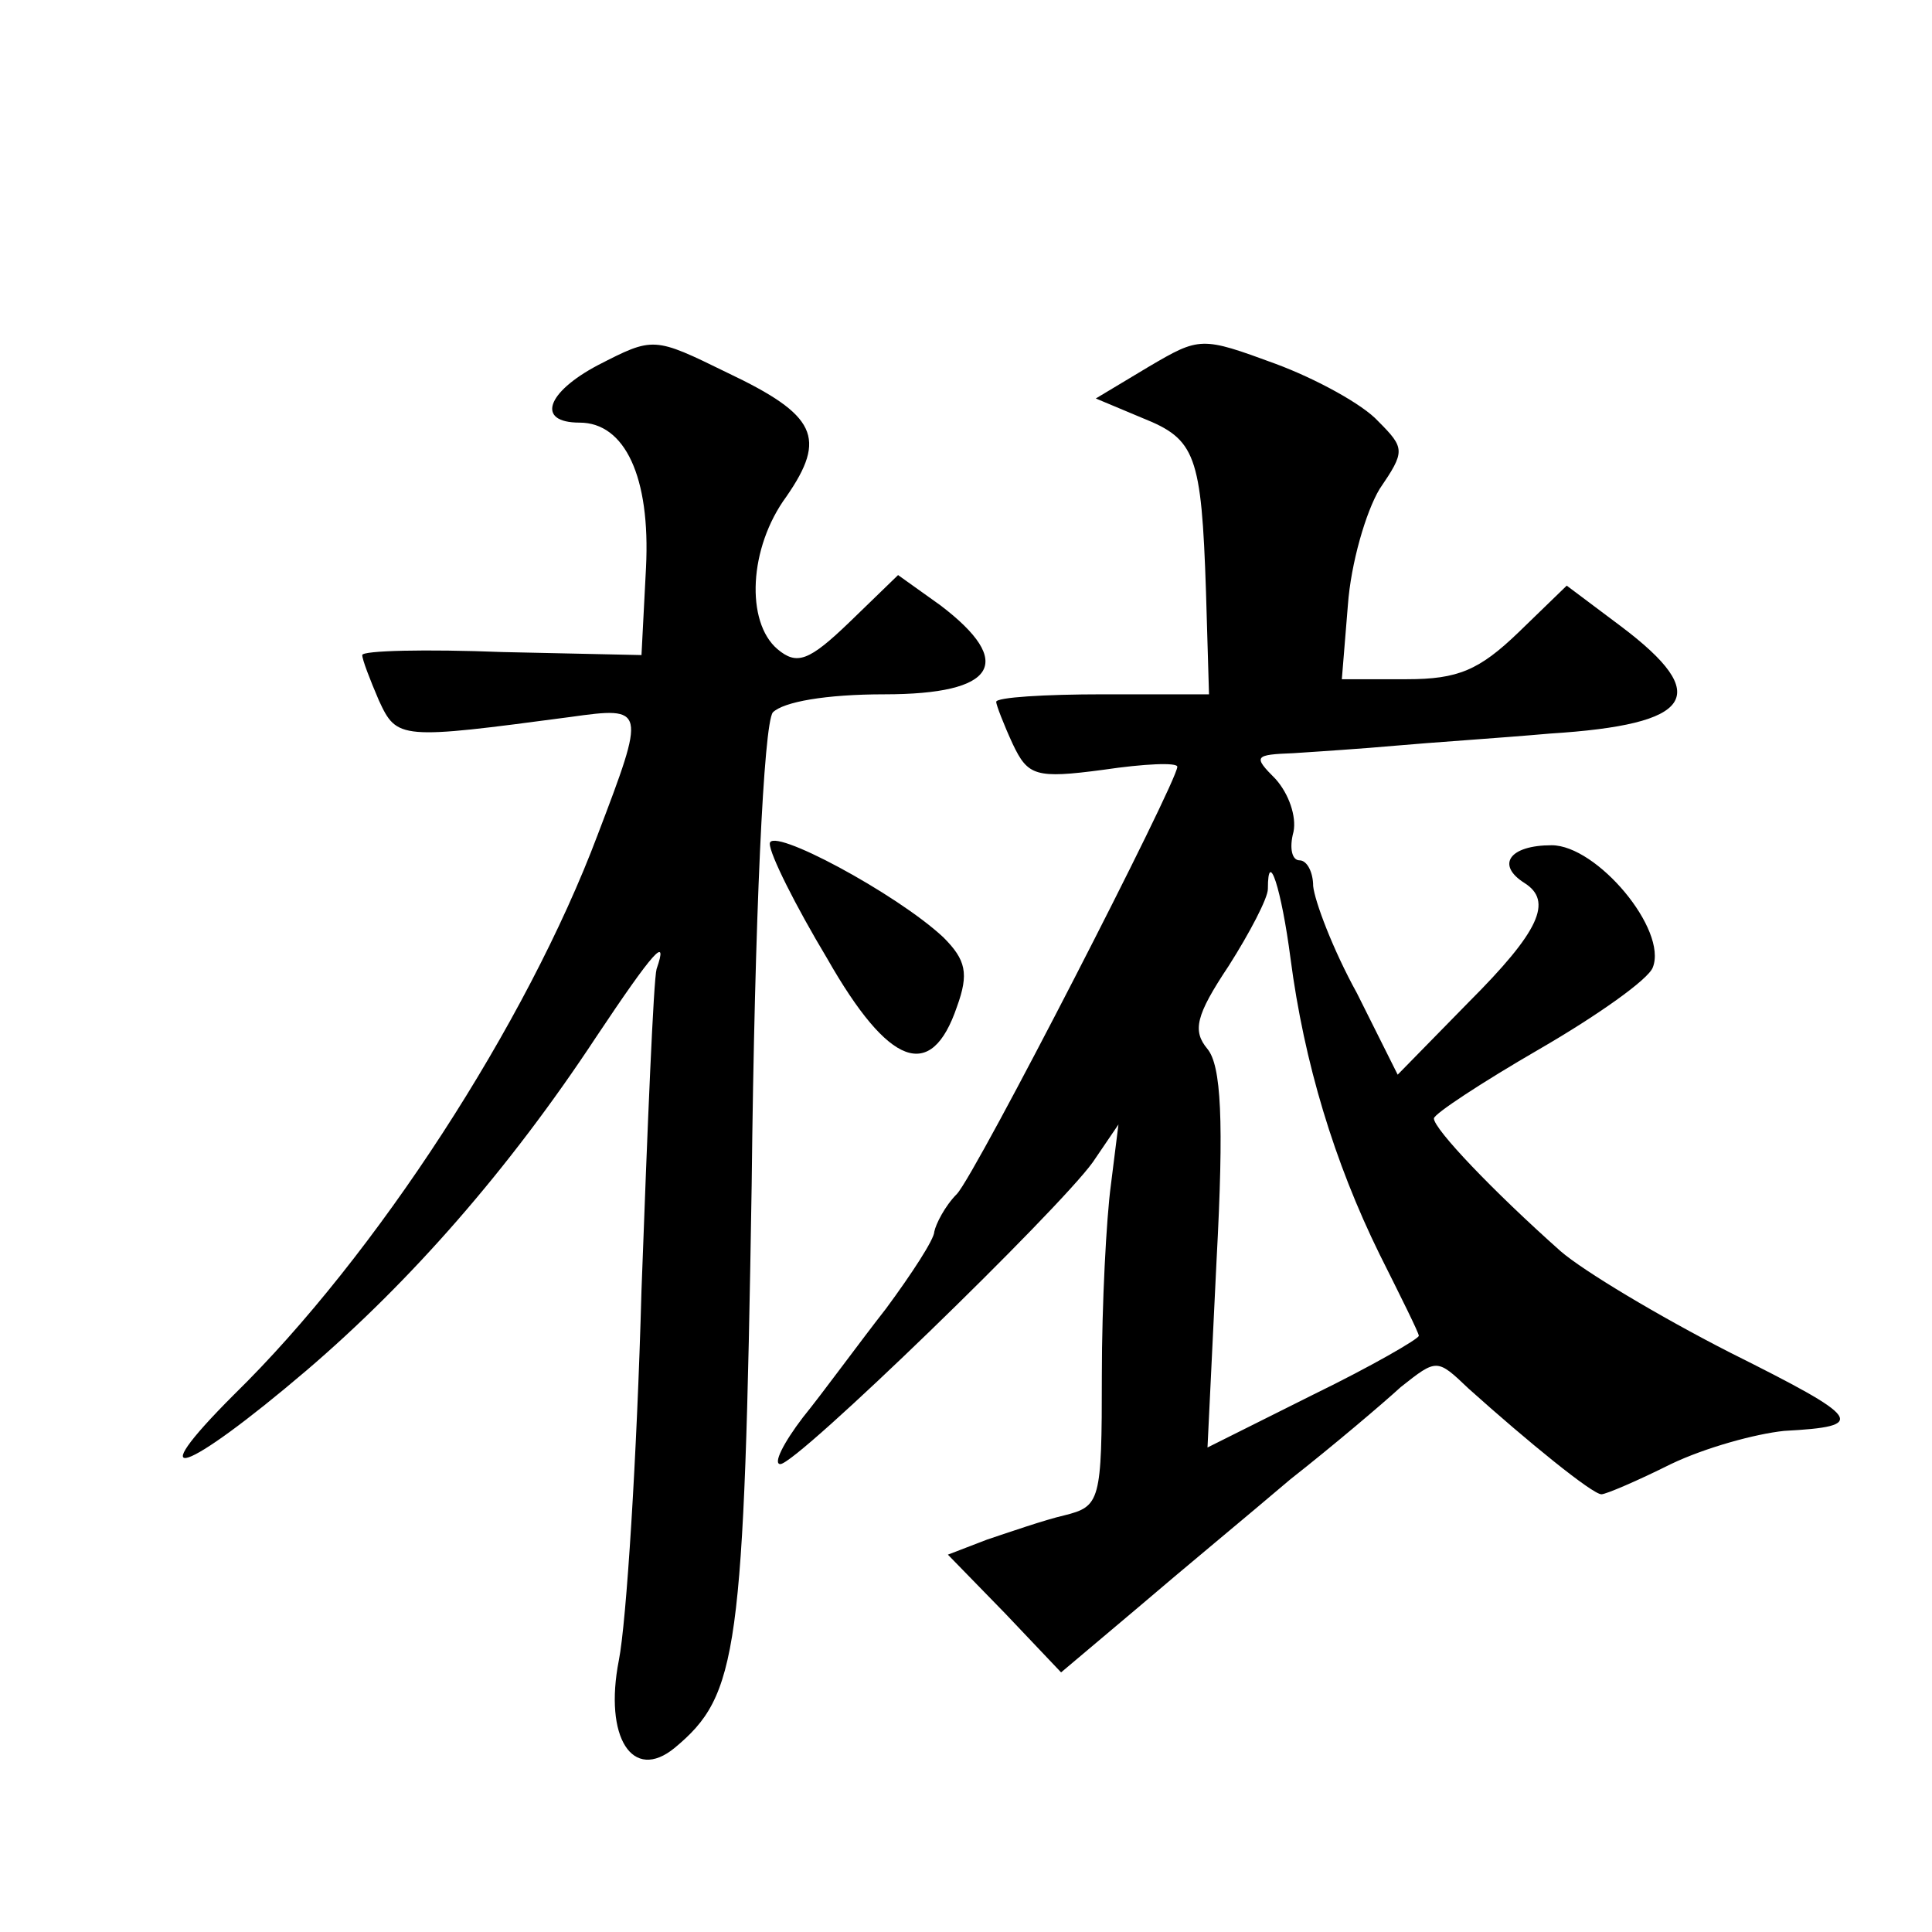 <?xml version="1.0" standalone="no"?>
<!DOCTYPE svg PUBLIC "-//W3C//DTD SVG 20010904//EN"
 "http://www.w3.org/TR/2001/REC-SVG-20010904/DTD/svg10.dtd">
<svg version="1.0" xmlns="http://www.w3.org/2000/svg"
 width="128pt" height="128pt" viewBox="0 0 128 128"
 preserveAspectRatio="xMidYMid meet">
<g transform="translate(0,128) scale(0.1,-0.1)"
fill="#0" stroke="none">
<path d="M396 1038 c-34 -18 -41 -38 -12 -38 30 0 47 -36 44 -96 l-3 -58 -92 2
c-51 2 -93 1 -93 -2 0 -3 5 -16 11 -30 12 -26 14 -26 127 -11 50 7 50 6 18 -78
-47 -125 -147 -279 -241 -371 -63 -63 -33 -53 48 16 69 59 134 133 192 221 38 57
48 68 40 45 -2 -7 -6 -103 -10 -213 -3 -110 -10 -220 -15 -245 -10 -51 9 -81 37
-58 42 35 46 62 51 373 2 179 8 305 14 313 7 7 35 12 74 12 74 0 87 21 37 59 l-28
20 -32 -31 c-27 -26 -35 -29 -48 -18 -21 18 -19 67 6 101 27 39 20 54 -39 82 -49
24 -49 24 -86 5z M761 1037 l-35 -21 31 -13 c35 -14 39 -24 42 -115 l2 -68 -70
0 c-39 0 -71 -2 -71 -5 0 -2 5 -15 11 -28 10 -21 15 -23 60 -17 27 4 49 5 49 2
0 -10 -133 -269 -146 -283 -8 -8 -14 -20 -15 -25 0 -5 -15 -28 -32 -51 -18 -23
-42 -56 -55 -72 -13 -17 -20 -31 -15 -31 11 0 184 168 207 200 l17 25 -5 -40 c-3
-22 -6 -79 -6 -126 0 -84 -1 -87 -25 -93 -13 -3 -36 -11 -51 -16 l-26 -10 38 -39
37 -39 51 43 c28 24 74 62 101 85 28 22 61 50 73 61 24 19 24 19 45 -1 39 -35 82
-70 88 -70 3 0 24 9 46 20 23 11 56 20 75 22 56 3 52 8 -36 52 -47 24 -97 54 -112
67 -45 40 -84 81 -84 88 0 3 32 24 70 46 38 22 72 46 75 54 10 25 -37 81 -67 81
-28 0 -37 -13 -18 -25 19 -12 10 -32 -37 -79 l-47 -48 -27 54 c-16 29 -28 61 -29
71 0 9 -4 17 -9 17 -5 0 -7 8 -4 19 2 10 -3 25 -12 35 -15 15 -14 16 12 17 15 1
46 3 68 5 22 2 68 5 102 8 95 6 108 25 47 71 l-36 27 -32 -31 c-26 -25 -40 -31
-74 -31 l-43 0 4 49 c2 28 12 62 21 77 17 25 17 27 -1 45 -10 11 -41 28 -68 38
-49 18 -50 18 -84 -2z m94 -392 c9 -69 29 -135 59 -196 14 -28 26 -52 26 -54 0
-2 -31 -20 -70 -39 l-70 -35 6 124 c5 93 3 129 -6 140 -10 12 -8 22 14 55 14 22
26 45 26 51 0 28 9 0 15 -46z M510 721 c0 -7 17 -41 38 -76 41 -72 69 -82 86 -32
8 22 6 31 -9 46 -31 29 -115 74 -115 62z"/>
</g>
</svg>

